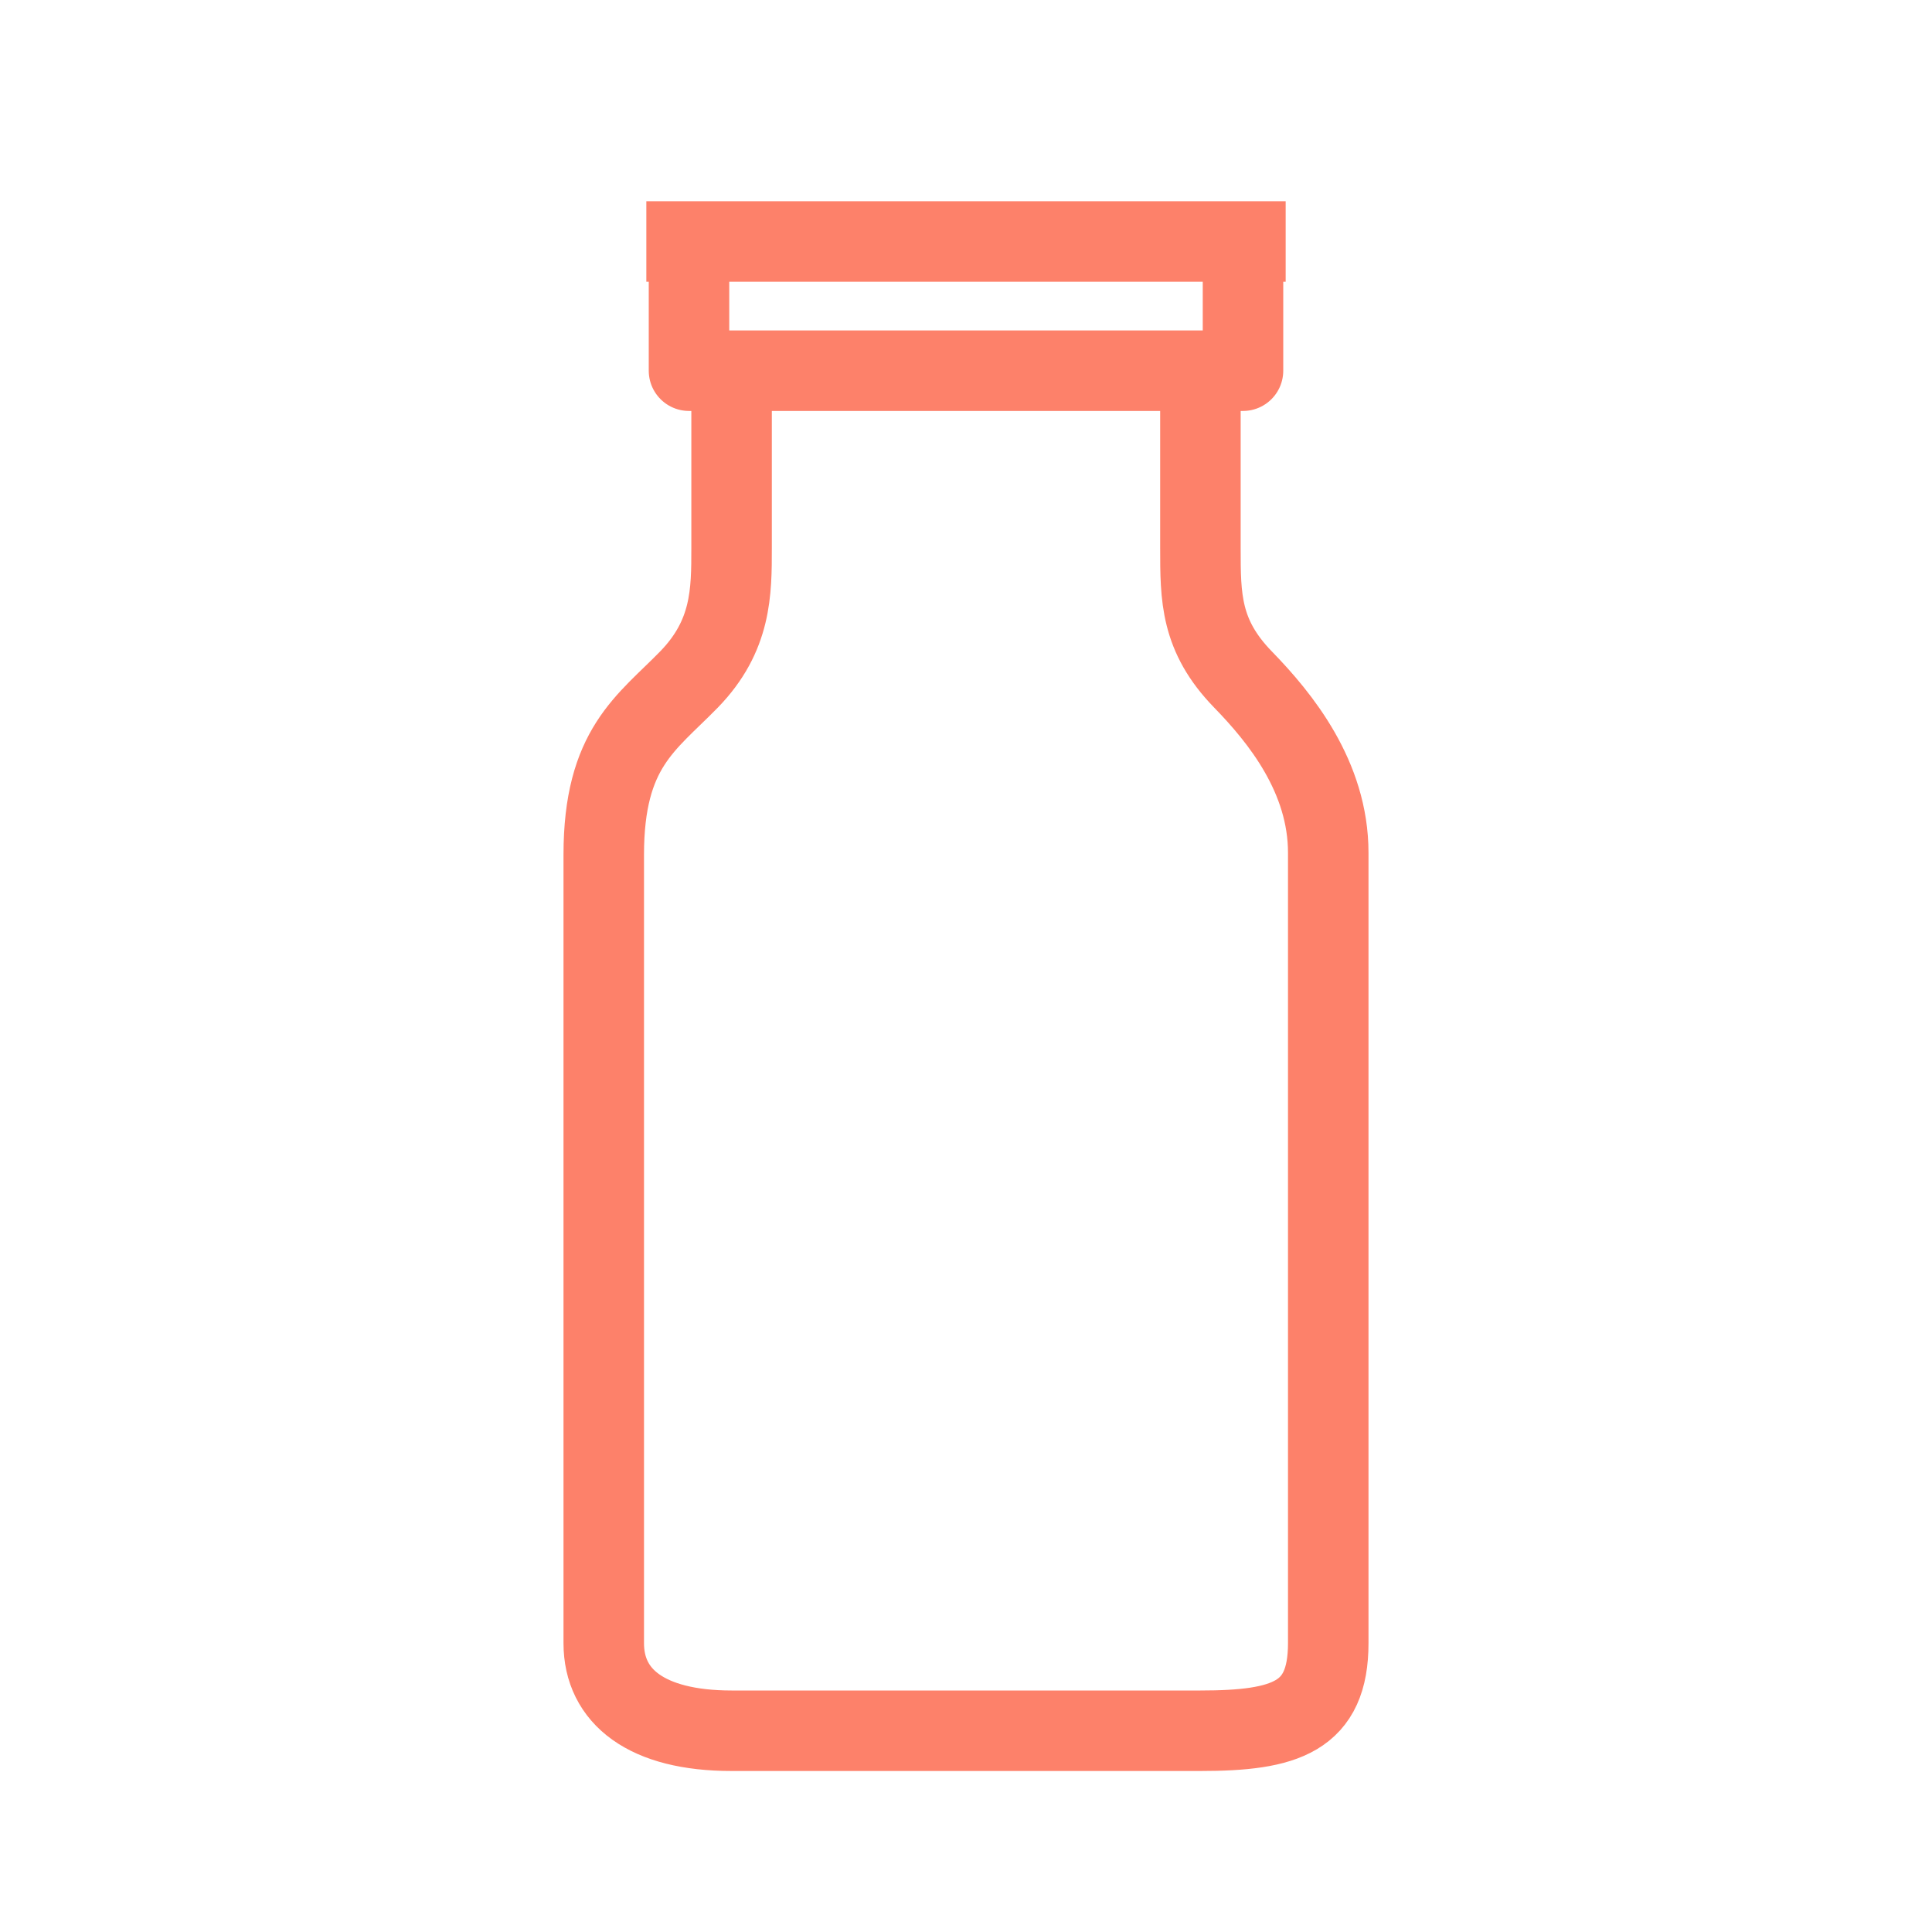 <svg width="24" height="24" viewBox="0 0 24 24" fill="none" xmlns="http://www.w3.org/2000/svg">
<path d="M8.029 3H8.559M15.971 3H15.441M15.441 3V4.605H14.912M15.441 3H8.559M8.559 3V4.605H9.088M9.088 4.605V6.809C9.088 7.353 9.088 7.897 8.559 8.441C8.029 8.985 7.5 9.293 7.5 10.618C7.5 11.943 7.5 19.749 7.5 20.412C7.5 21.074 8.029 21.5 9.088 21.5C10.269 21.5 14.02 21.5 14.912 21.5C15.971 21.5 16.5 21.329 16.5 20.412C16.5 19.494 16.5 11.537 16.5 10.594C16.5 9.651 15.907 8.92 15.441 8.441C14.912 7.897 14.912 7.42 14.912 6.809C14.912 6.32 14.912 5.208 14.912 4.605M9.088 4.605H14.912" stroke="#FD816A" stroke-linejoin="round"/>
</svg>
